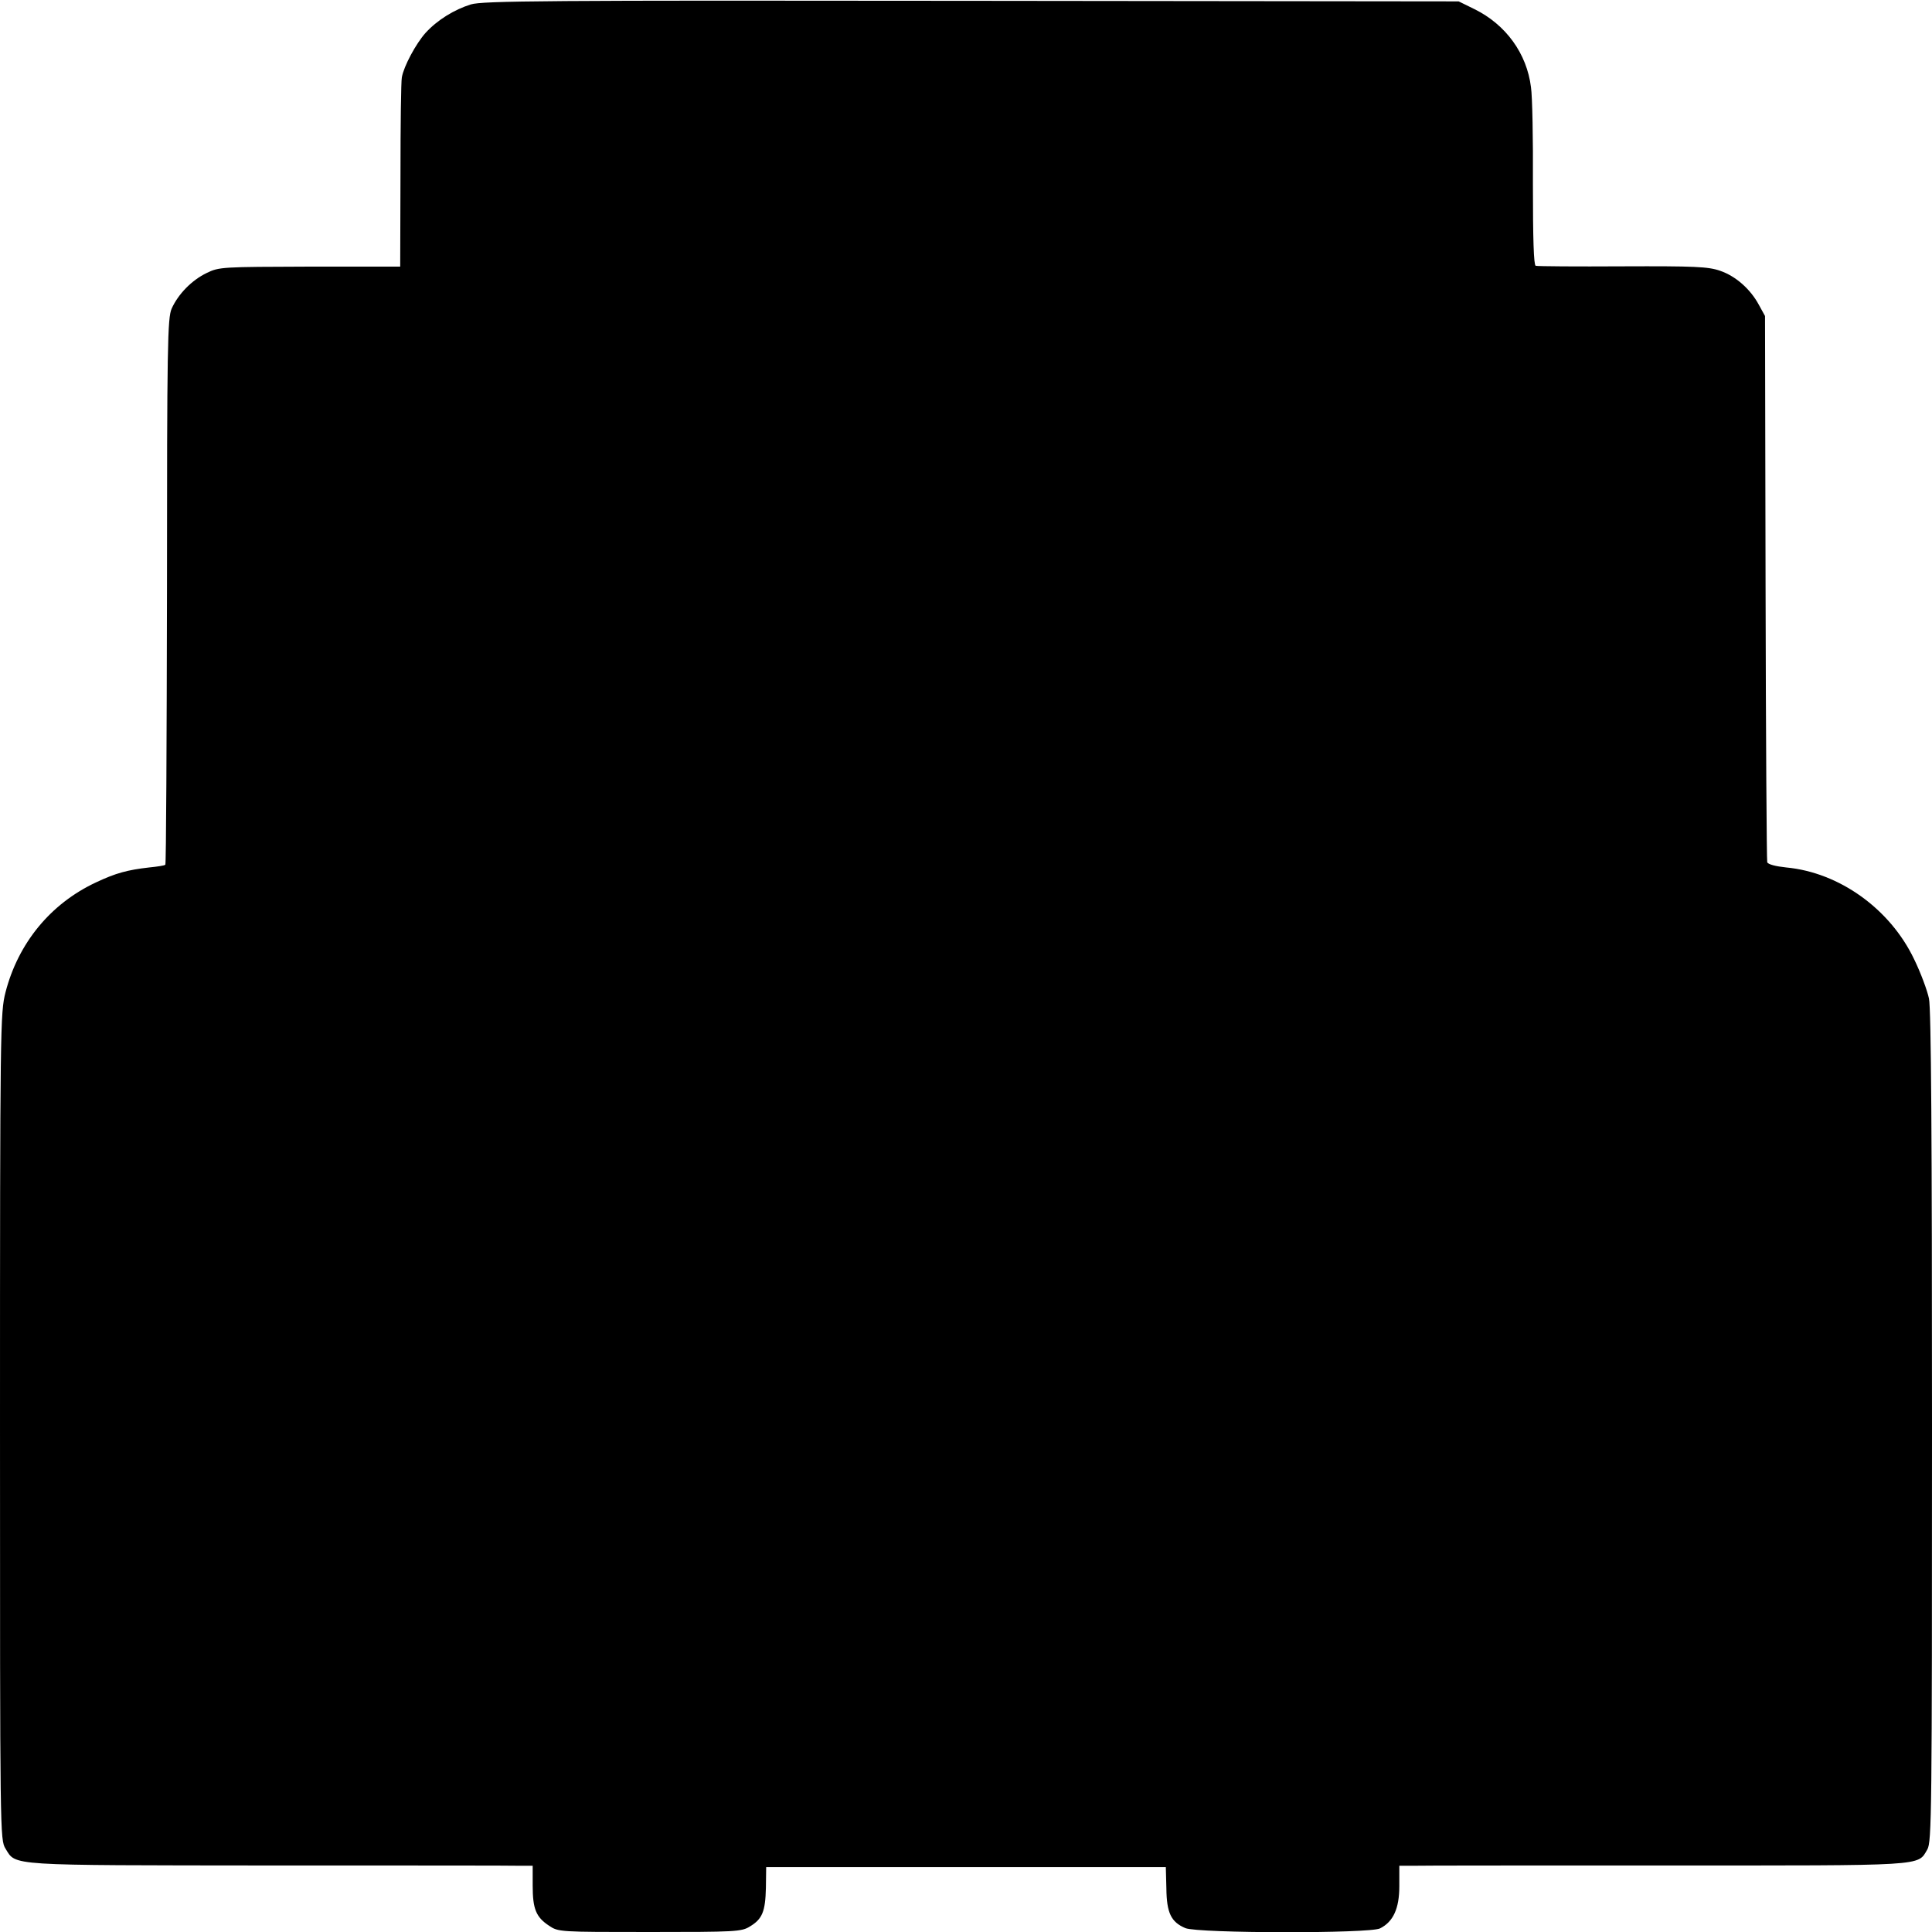 <?xml version="1.0" standalone="no"?>
<!DOCTYPE svg PUBLIC "-//W3C//DTD SVG 20010904//EN"
 "http://www.w3.org/TR/2001/REC-SVG-20010904/DTD/svg10.dtd">
<svg version="1.0" xmlns="http://www.w3.org/2000/svg"
 width="700pt" height="700pt" viewBox="0 0 700 700"
 preserveAspectRatio="xMidYMid meet">
<g transform="translate(0,700) scale(0.1,-0.1)"
fill="#000000" stroke="none">
<path d="M1706 6984 c-61 -19 -122 -57 -164 -103 -35 -39 -79 -121 -86 -161
-3 -14 -5 -174 -5 -355 l-1 -331 -327 0 c-318 -1 -329 -1 -374 -23 -54 -26
-103 -76 -127 -129 -15 -34 -17 -130 -17 -1024 -1 -543 -3 -989 -6 -991 -2 -3
-29 -7 -59 -10 -78 -9 -120 -20 -192 -54 -165 -77 -282 -220 -328 -398 -19
-75 -20 -120 -20 -1574 0 -1484 0 -1496 20 -1529 39 -63 1 -60 955 -61 479 0
889 0 913 -1 l42 0 0 -72 c0 -84 12 -114 59 -145 34 -23 37 -23 365 -23 310 0
333 1 363 20 45 27 56 54 58 140 l1 75 724 0 724 0 2 -77 c1 -89 17 -122 69
-144 47 -19 667 -20 705 -1 48 24 70 72 70 153 l0 74 48 0 c26 1 438 1 916 1
952 0 913 -3 949 58 16 27 17 133 17 1530 0 1038 -3 1516 -11 1553 -6 29 -30
94 -54 143 -87 182 -271 314 -463 332 -38 4 -66 11 -69 19 -2 7 -5 455 -6 996
l-2 983 -22 40 c-31 58 -85 105 -141 124 -43 15 -93 17 -353 16 -167 -1 -309
0 -315 2 -7 3 -10 96 -10 296 1 161 -2 319 -7 351 -15 122 -91 227 -205 283
l-57 28 -1765 2 c-1546 2 -1771 0 -1814 -13z"/>
</g>
</svg>

